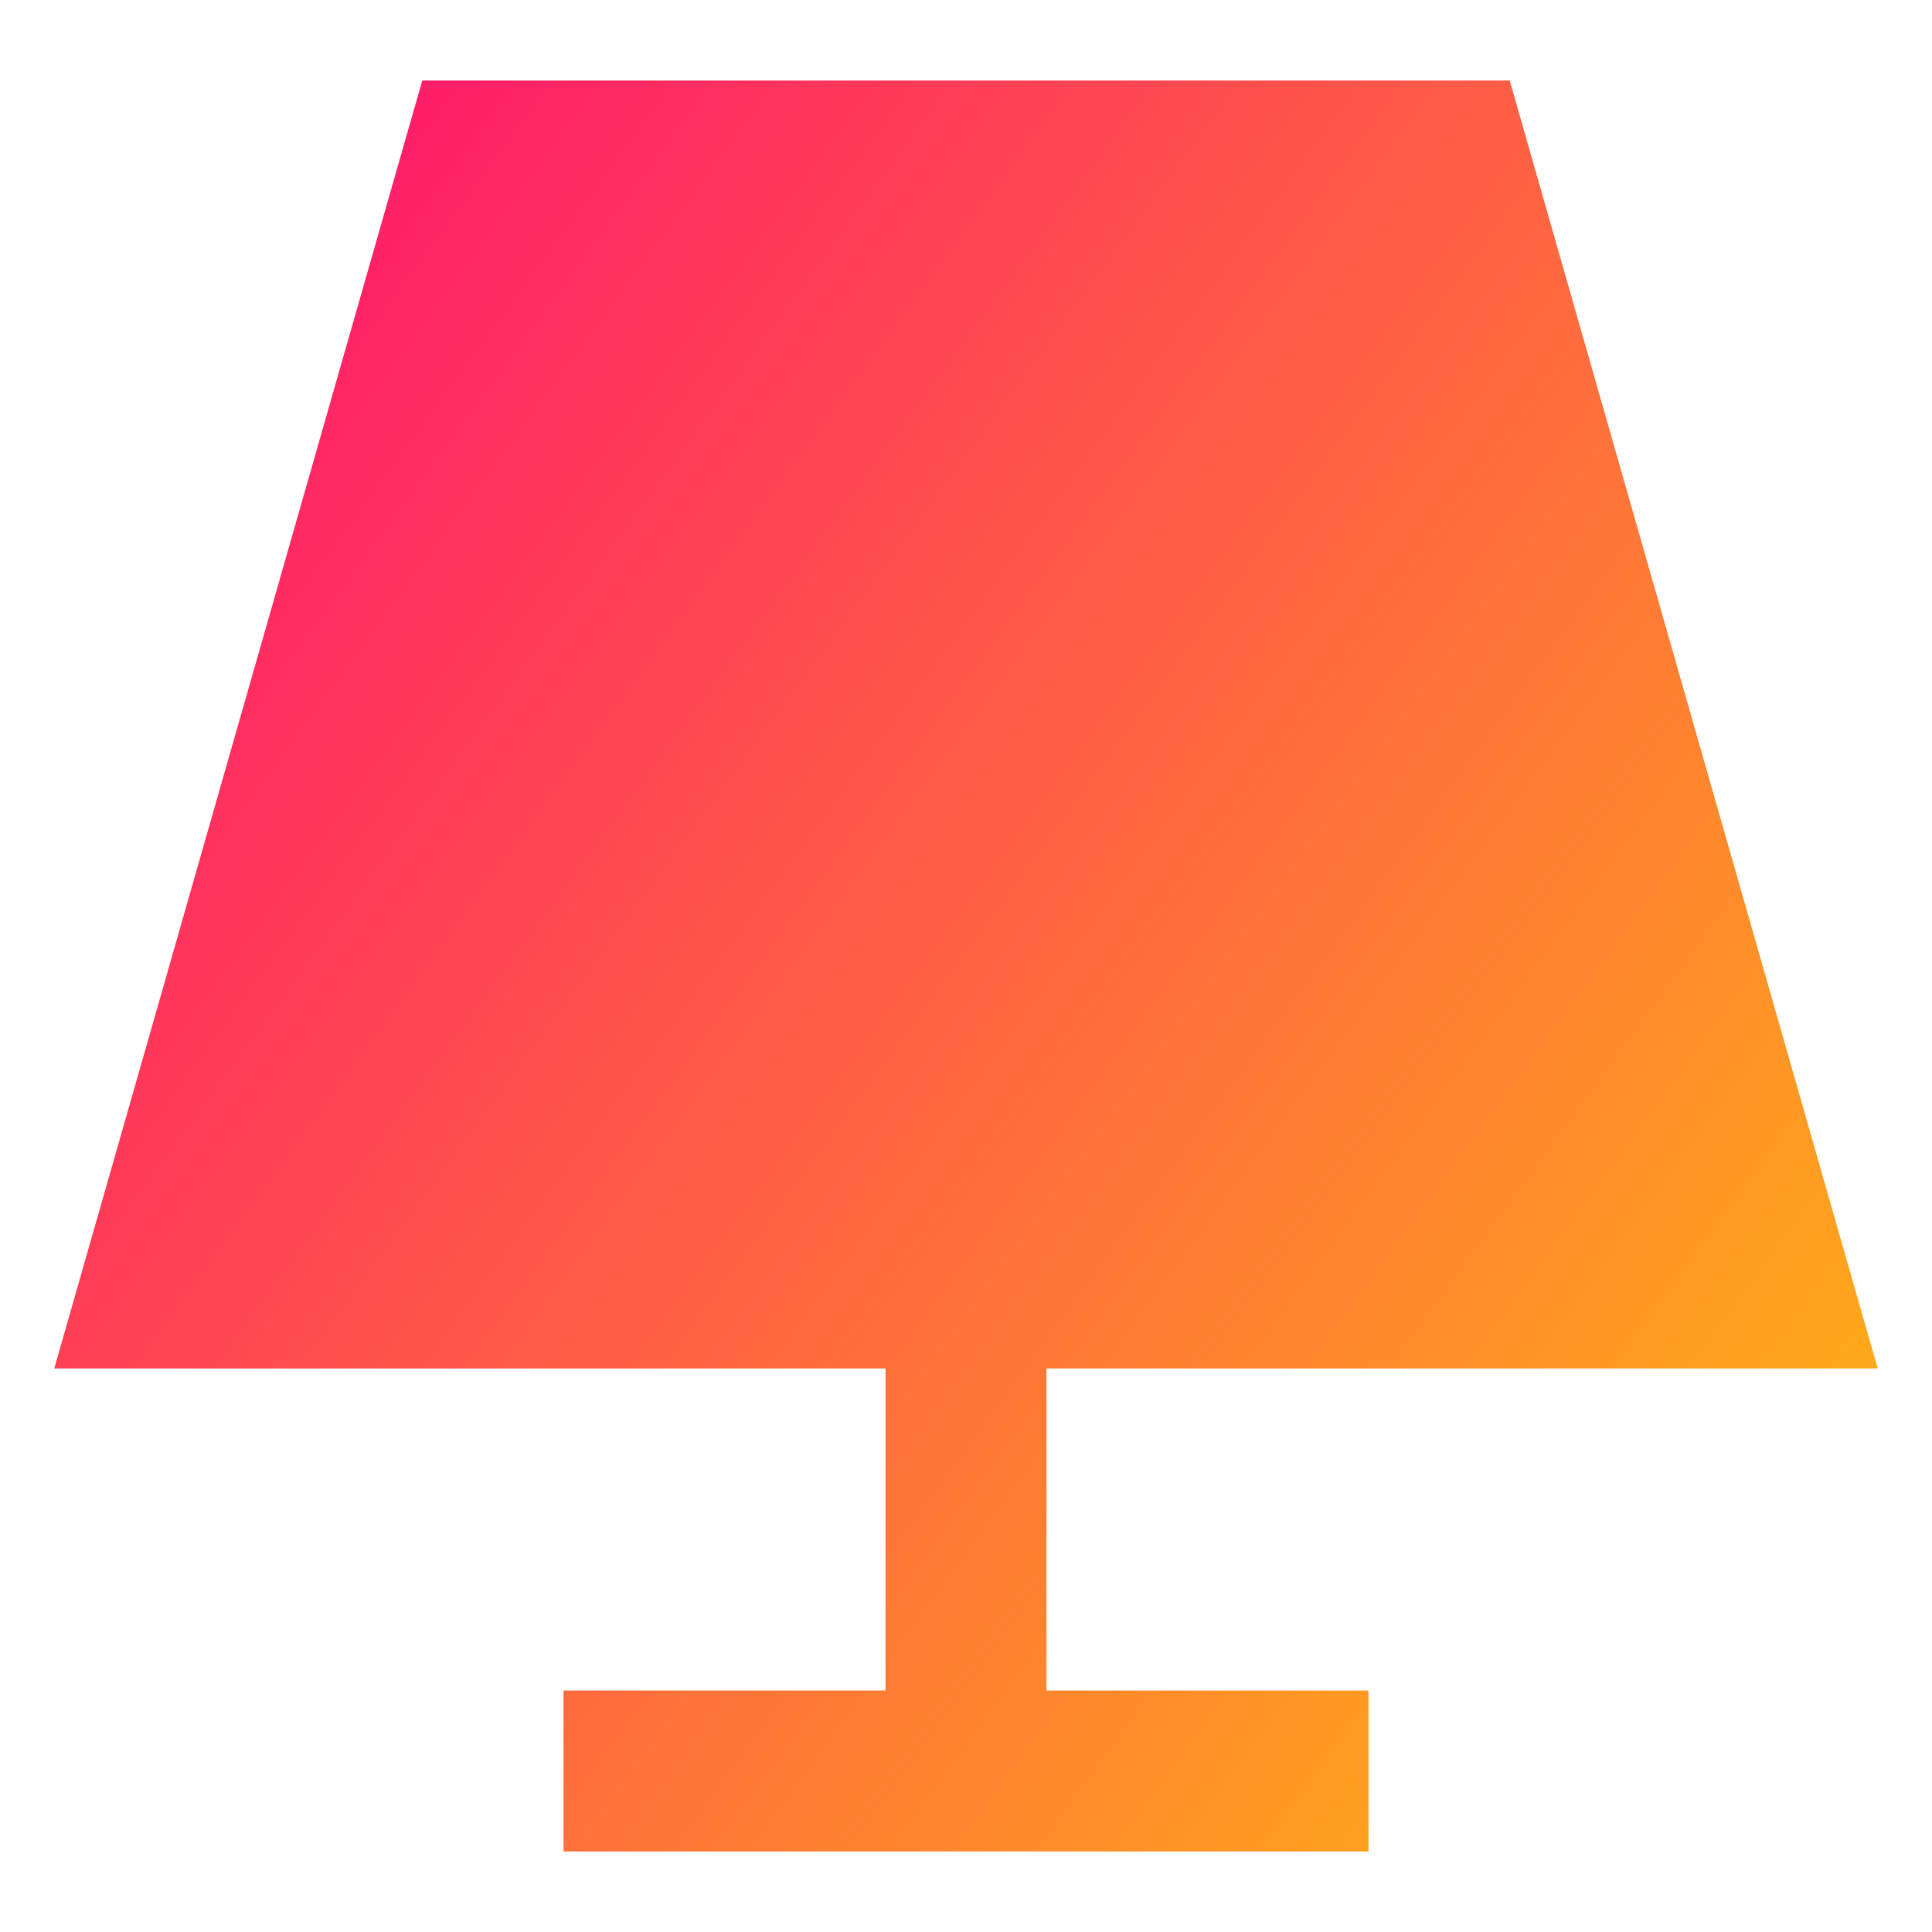 <svg xmlns="http://www.w3.org/2000/svg" fill="none" viewBox="0 0 24 24" id="Table-Lamp-2--Streamline-Sharp-Gradient-Free">
  <desc>
    Table Lamp 2 Streamline Icon: https://streamlinehq.com
  </desc>
  <g id="Gradient/Interface Essential/table-lamp-2--lighting-light-incandescent-bulb-lights-table-lamp">
    <path id="Union" fill="url(#paint0_linear_644_12169)" fill-rule="evenodd" d="M5.246 1H18.754l.207.725 4 14L23.326 17H13v4h4v2H7v-2h4v-4H.674l.364-1.275 4-14L5.246 1Z" clip-rule="evenodd"></path>
  </g>
  <defs>
    <linearGradient id="paint0_linear_644_12169" x1="25.289" x2="-4.661" y1="27.66" y2="5.755" gradientUnits="userSpaceOnUse">
      <stop stop-color="#ffd600"></stop>
      <stop offset="1" stop-color="#ff007a"></stop>
    </linearGradient>
  </defs>
</svg>